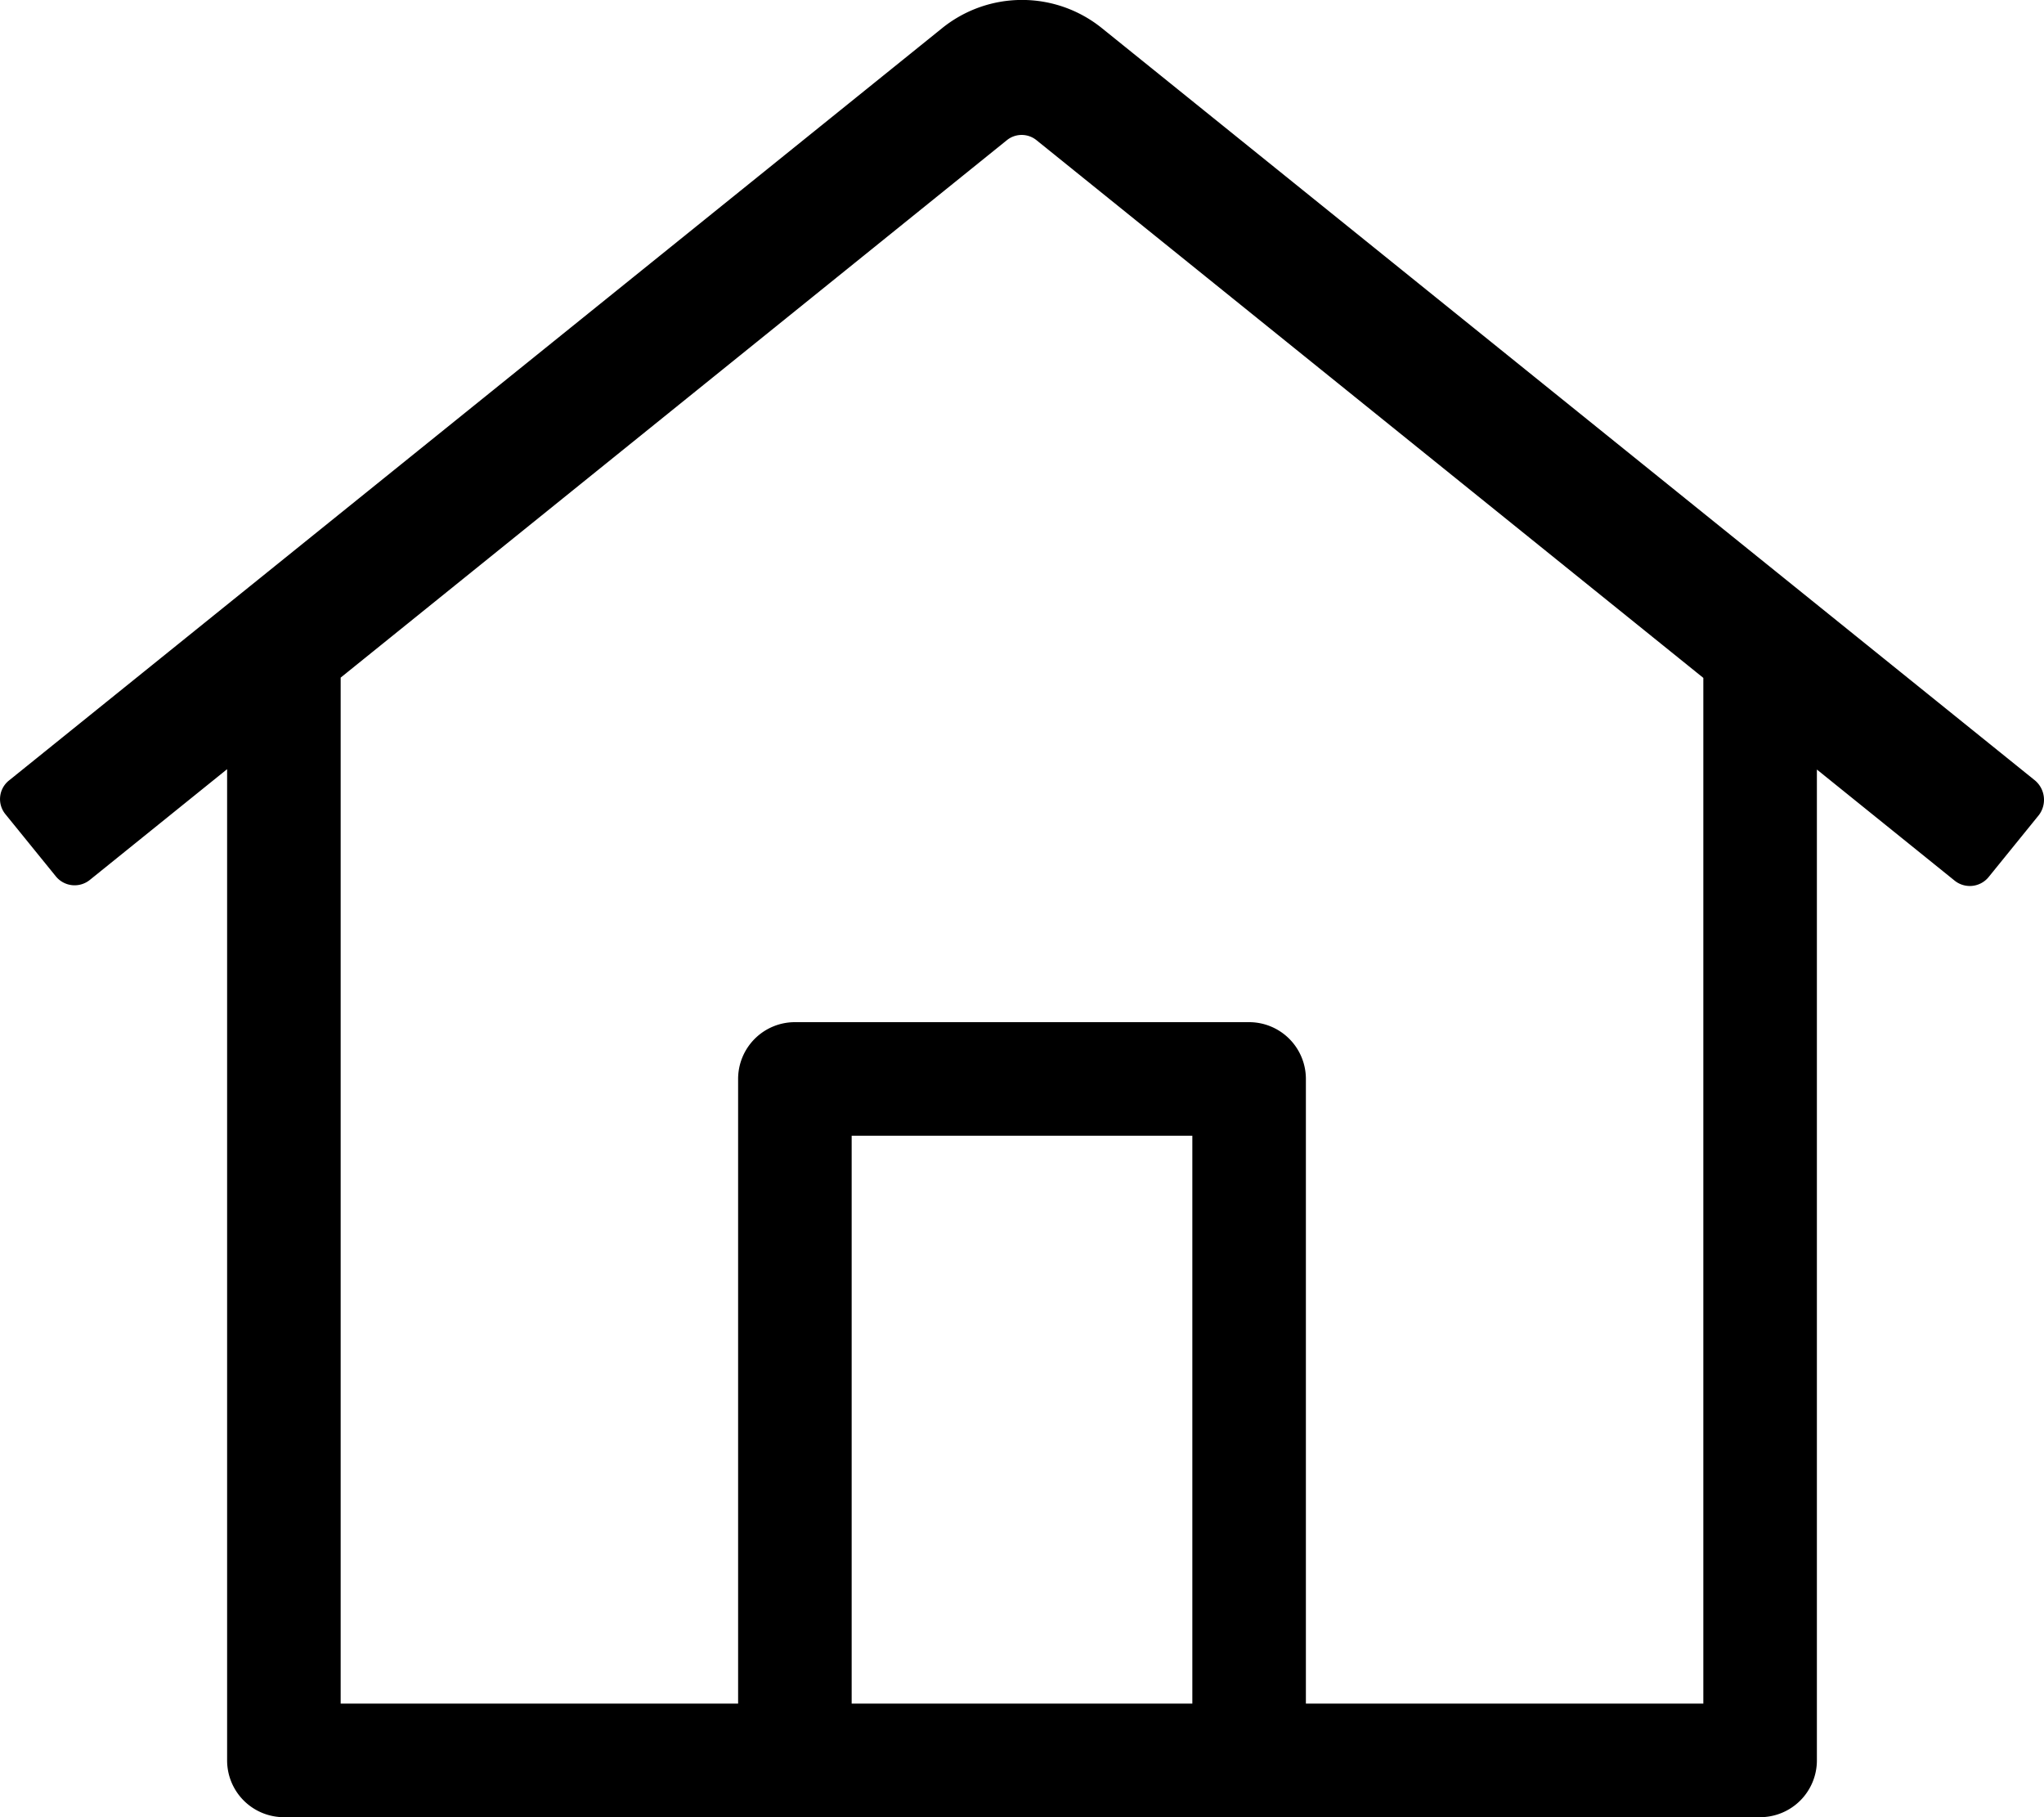 <svg
	aria-hidden="true"
	focusable="false"
	data-prefix="fal"
	data-icon="home-lg-alt"
	role="img"
	xmlns="http://www.w3.org/2000/svg"
	viewBox="0 0 576 512"
	class="svg-inline--fa fa-home-lg-alt fa-w-18 fa-3x">
	<path fill="currentColor" d="M573.48 219.91L310.6 8a35.85 35.85 0 0 0-45.19 0L2.53 219.91a6.71 6.71 0 0 0-1 9.5l14.2 17.5a6.82 6.82 0 0 0 9.6 1L64 216.72V496a16 16 0 0 0 16 16h416a16 16 0 0 0 16-16V216.82l38.8 31.29a6.83 6.83 0 0 0 9.6-1l14.19-17.5a7.14 7.14 0 0 0-1.11-9.7zM240 480V320h96v160zm240 0H368V304a16 16 0 0 0-16-16H224a16 16 0 0 0-16 16v176H96V190.92l187.71-151.4a6.63 6.63 0 0 1 8.4 0L480 191z" class=""></path>
</svg>